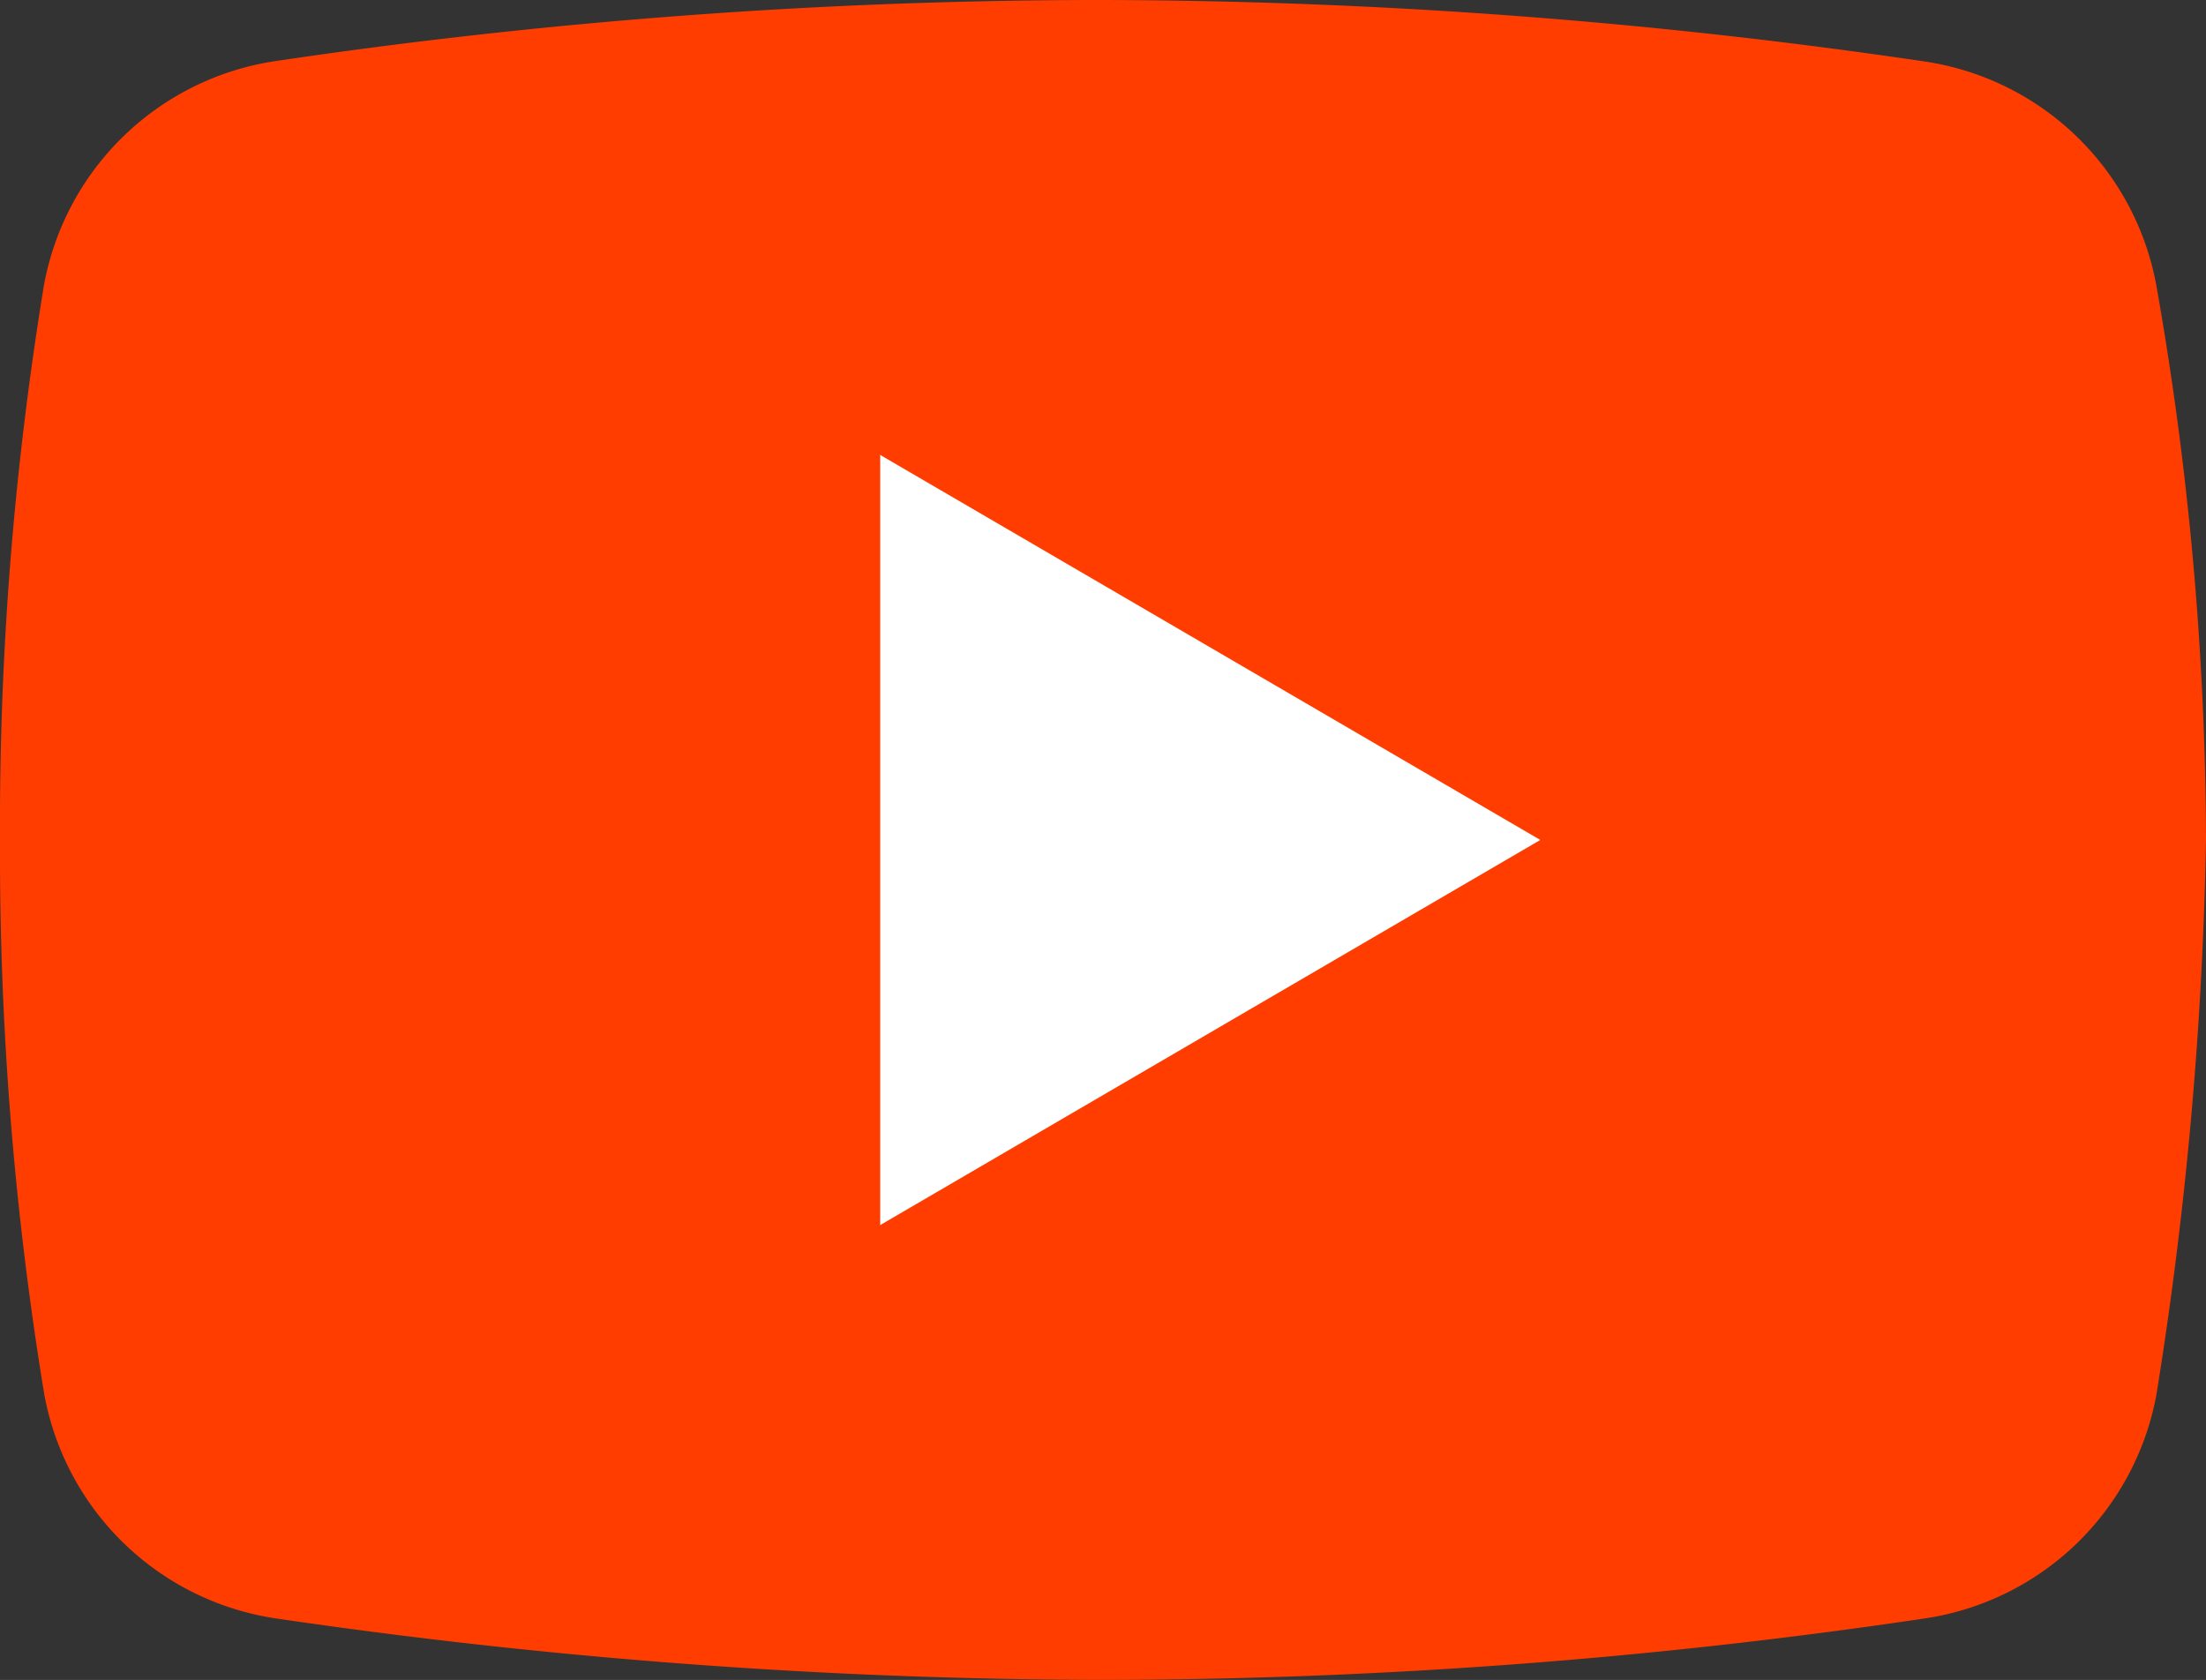 <svg id="icons8-youtube" xmlns="http://www.w3.org/2000/svg" width="21.02" height="16.008" viewBox="0 0 21.02 16.008">
  <rect x="0" y="0" width="21.02" height="16.008" fill="#333333" stroke="none"/>
  <path id="Path_109" data-name="Path 109" d="M24.548,22.287a2.638,2.638,0,0,1-2.2,2.134,53.611,53.611,0,0,1-7.863.587,54.886,54.886,0,0,1-7.863-.587,2.638,2.638,0,0,1-2.2-2.134A31.781,31.781,0,0,1,4,17a31.78,31.78,0,0,1,.419-5.283,2.638,2.638,0,0,1,2.2-2.134A53.611,53.611,0,0,1,14.484,9a54.243,54.243,0,0,1,7.863.587,2.638,2.638,0,0,1,2.2,2.134A30.8,30.8,0,0,1,25.02,17,37.287,37.287,0,0,1,24.548,22.287Z" transform="translate(-4 -9)" fill="#ff3d00"/>
  <path id="Path_110" data-name="Path 110" d="M20,24.339V17l6.29,3.669Z" transform="translate(-11.613 -12.665)" fill="#fff"/>
</svg>
